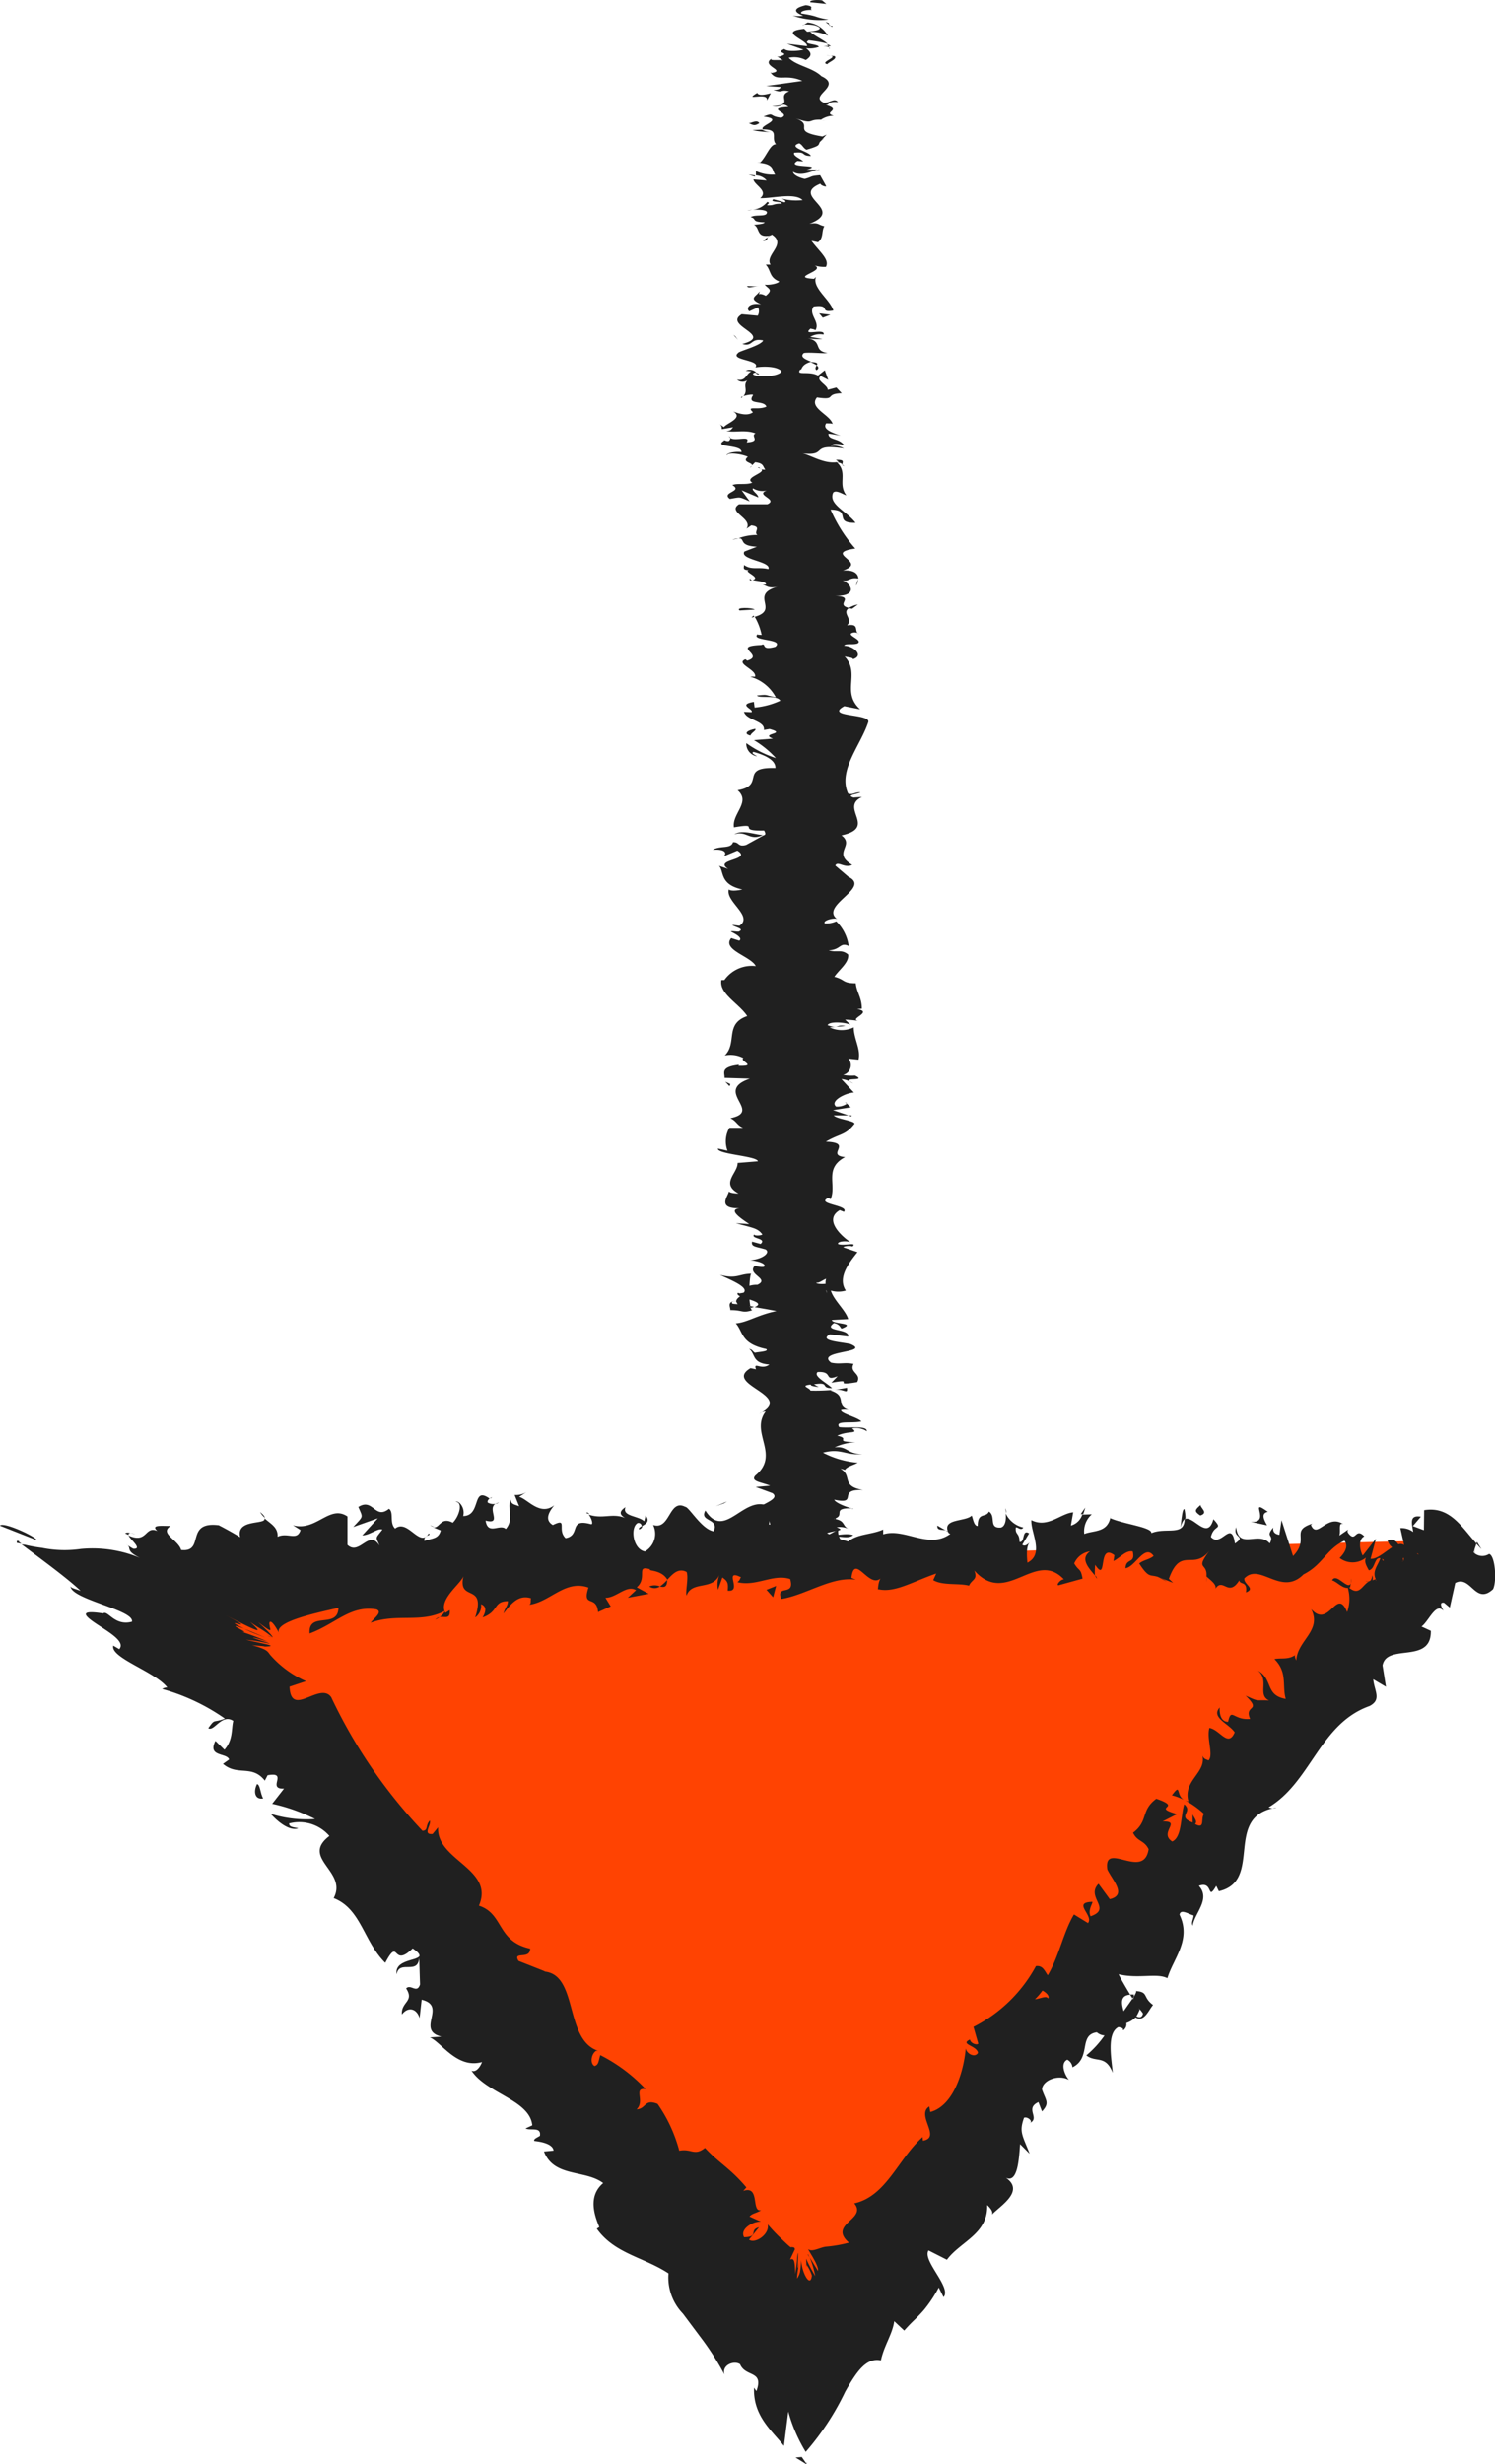 <?xml version="1.0" encoding="UTF-8"?> <svg xmlns="http://www.w3.org/2000/svg" id="Layer_1" data-name="Layer 1" viewBox="0 0 31.123 51.268"> <defs> <style>.cls-1{fill:#ff4302;}.cls-2{fill:#202020;}</style> </defs> <title>стрелка</title> <path class="cls-1" d="M697.374,374.522C691.5,380.5,683.389,391.7,683.389,391.7s-11.889-14.2-14.511-16.468C668.879,375.233,697.248,374.522,697.374,374.522Z" transform="translate(-666.678 -342.492)"></path> <path class="cls-2" d="M697.374,374.556v.631h0v0l0,0,0-.009.005-.019.006-.043a.3.3,0,0,0-.008-.088c-.014-.055-.045-.093-.1-.072l-.075.333.082-.046.041-.023.02-.012.01-.006.005,0h0Z" transform="translate(-666.678 -342.492)"></path> <path class="cls-2" d="M696.665,374.592a.9.9,0,0,0-.186.751c.122-.321.152-.189.284-.571.105-.041.184.1.166.224.037-.086.164.069.22-.141-.137-.253-.311-.259-.492-.043C696.619,374.741,696.656,374.654,696.665,374.592Z" transform="translate(-666.678 -342.492)"></path> <path class="cls-2" d="M686.364,374.333l.067.038A.114.114,0,0,0,686.364,374.333Z" transform="translate(-666.678 -342.492)"></path> <path class="cls-2" d="M679.98,374.311a.079.079,0,0,0,.07-.073C680.005,374.261,679.968,374.282,679.98,374.311Z" transform="translate(-666.678 -342.492)"></path> <path class="cls-2" d="M678.884,373.973l.065.021C678.924,373.964,678.9,373.948,678.884,373.973Z" transform="translate(-666.678 -342.492)"></path> <path class="cls-2" d="M686.364,374.333l-.172-.1C686.182,374.342,686.281,374.311,686.364,374.333Z" transform="translate(-666.678 -342.492)"></path> <path class="cls-2" d="M695.247,375.426a.24.24,0,0,0,.092-.09.581.581,0,0,1-.087.037Z" transform="translate(-666.678 -342.492)"></path> <path class="cls-2" d="M689.176,373.995l.052,0a1.165,1.165,0,0,0,.042-.136Z" transform="translate(-666.678 -342.492)"></path> <path class="cls-2" d="M691.335,373.89c-.049-.011-.064.27-.082.394.027-.116.063-.172.105-.2A.939.939,0,0,0,691.335,373.89Z" transform="translate(-666.678 -342.492)"></path> <path class="cls-2" d="M694.761,374.3l.061-.04Z" transform="translate(-666.678 -342.492)"></path> <path class="cls-2" d="M687.63,373.972a.4.4,0,0,0-.021-.1A.281.281,0,0,0,687.63,373.972Z" transform="translate(-666.678 -342.492)"></path> <path class="cls-2" d="M694.685,375.458l.037.034C694.71,375.463,694.7,375.446,694.685,375.458Z" transform="translate(-666.678 -342.492)"></path> <polygon class="cls-2" points="30.748 32.081 30.734 32.117 30.842 32.233 30.748 32.081"></polygon> <path class="cls-2" d="M676.882,373.663l.009.005C676.943,373.635,676.914,373.641,676.882,373.663Z" transform="translate(-666.678 -342.492)"></path> <path class="cls-2" d="M674.935,383.57c.054-.321.465.043.471-.375C675.342,383.289,674.889,383.269,674.935,383.57Z" transform="translate(-666.678 -342.492)"></path> <path class="cls-2" d="M695.191,375.391a.428.428,0,0,1-.088,0A.125.125,0,0,0,695.191,375.391Z" transform="translate(-666.678 -342.492)"></path> <path class="cls-2" d="M675.406,383.2h0v0Z" transform="translate(-666.678 -342.492)"></path> <path class="cls-2" d="M672.093,373.951a.46.46,0,0,0,.1.121C672.186,374.043,672.164,374.009,672.093,373.951Z" transform="translate(-666.678 -342.492)"></path> <path class="cls-2" d="M675.72,374.261l-.085-.035A.172.172,0,0,0,675.72,374.261Z" transform="translate(-666.678 -342.492)"></path> <path class="cls-2" d="M669.5,374.413c-.1-.019-.173-.056-.217-.017l.075.032C669.343,374.39,669.367,374.371,669.5,374.413Z" transform="translate(-666.678 -342.492)"></path> <path class="cls-2" d="M667.027,374.592l.1.019-.056-.041,0-.017-.043,0Z" transform="translate(-666.678 -342.492)"></path> <path class="cls-2" d="M691.075,379.846a1.071,1.071,0,0,1,.249.095C691.152,379.836,691.272,379.579,691.075,379.846Z" transform="translate(-666.678 -342.492)"></path> <path class="cls-2" d="M695.246,375.268c-.011.071-.026.107-.055.122l.061-.017A.193.193,0,0,0,695.246,375.268Z" transform="translate(-666.678 -342.492)"></path> <path class="cls-2" d="M672.344,376.56l-.1-.039A.355.355,0,0,0,672.344,376.56Z" transform="translate(-666.678 -342.492)"></path> <path class="cls-2" d="M683.463,389.67v-.056C683.456,389.612,683.456,389.627,683.463,389.67Z" transform="translate(-666.678 -342.492)"></path> <path class="cls-2" d="M672.2,376.564c-.21-.094-.344-.148-.44-.183l.149.069Z" transform="translate(-666.678 -342.492)"></path> <path class="cls-2" d="M691.327,379.942h0Z" transform="translate(-666.678 -342.492)"></path> <path class="cls-2" d="M692.07,378.017c-.19.211.19.335.312.518-.138.324-.308-.057-.527-.091-.062.224.092.565-.019.676-.054-.03-.091-.021-.126-.1.083.359-.41.517-.291.952a.269.269,0,0,1-.092-.033,1.86,1.86,0,0,1,.416.293c-.076.1.031.328-.186.211.055-.055-.016-.122-.051-.2l0,.168c-.343-.129.023-.215-.175-.379-.078.271-.047.684-.249.774-.289-.184.206-.428-.2-.417l.3-.153c-.563-.161.148-.12-.432-.319-.334.248-.155.457-.484.707.089.19.235.153.324.343-.1.656-.946-.19-.859.421.107.227.416.529.051.618l-.235-.32c-.275.279.291.519-.165.676-.073-.151.091-.319.019-.3-.4.017.053.282-.073.441l-.292-.179c-.216.358-.31.867-.545,1.265-.064-.083-.1-.21-.247-.19a3.037,3.037,0,0,1-1.3,1.264l.1.349c-.033.037-.161-.008-.173-.086-.221.1.14.123.167.276-.059.11-.233.026-.255-.09-.039.456-.245,1.191-.738,1.322l-.021-.116c-.286.178.262.648-.132.713l-.007-.076c-.517.465-.755,1.23-1.423,1.38.279.333-.556.429-.111.817a2.623,2.623,0,0,1-.479.084c-.118.013-.291.119-.364.053-.029-.006.218.324.2.453l-.173-.283a2.1,2.1,0,0,1,.115.388,3.14,3.14,0,0,1-.19-.362l.006.125a.814.814,0,0,1,.114.227c-.03.275-.215-.068-.222-.325q-.006.119-.027.259a.417.417,0,0,1-.061.129c.012-.178.033-.22.042-.332-.06.417.013-.489-.04-.1,0,.1-.027.253-.039.335-.006-.3-.029-.327-.107-.3l.1-.212c-.006-.049-.032-.041-.079-.047.01.036-.14-.114-.219-.188a3.563,3.563,0,0,1-.268-.284c.045.207-.264.412-.39.318l.209-.257c-.218.055.009.2-.31.206-.1-.173.2-.339.352-.322l-.24-.108c.065-.073.14-.064.244-.133-.217.056-.015-.524-.374-.4l.065-.073c-.336-.4-.574-.509-.862-.822-.22.176-.28.009-.535.059a3.055,3.055,0,0,0-.452-.975c-.278-.111-.231.1-.436.114.182-.181-.08-.451.187-.423a3.4,3.4,0,0,0-.943-.705c-.039.115-.029.2-.119.227-.1-.052-.072-.249.032-.318l.038,0c-.709-.237-.4-1.61-1.136-1.65l.039,0-.557-.22c-.126-.213.241-.015.243-.255-.7-.153-.544-.724-1.067-.894.331-.771-.89-.941-.85-1.63l-.115.139c-.215.019-.025-.183-.056-.28-.1.1-.029.209-.154.213a10.661,10.661,0,0,1-1.9-2.779c-.236-.335-.839.445-.867-.219l.343-.114a2.124,2.124,0,0,1-.749-.551c-.058-.078-.063-.111-.379-.2.119.016.258.02.266.03.323-.006-.041-.059-.387-.141a3.412,3.412,0,0,1,.445.071c.246.055-.606-.194-.178-.089l.191.061a5.173,5.173,0,0,0-.544-.208c.109.021.02-.023-.069-.074-.116-.059-.08-.065.115.007-.589-.3.413.139-.384-.279.837.432.727.347.511.139.173.132.234.136.464.32.013-.007-.048-.089-.3-.315.345.262.243.156.239.066-.021-.089.031-.161.208.181-.163-.239.7-.425,1.226-.544-.011.451-.635.061-.6.533.542-.2.849-.594,1.393-.5.141.058-.076.2-.121.276.542-.2,1.055.015,1.536-.243,0,.042-.052.089-.1.125.1-.017.224.061.209-.144l-.092.058c-.158-.294.368-.631.383-.789-.152.592.482.136.238.884a.289.289,0,0,0,.122-.276c.094.037.125.117.033.275.341-.12.215-.335.526-.338,0,.1-.061.139-.091.257.154-.2.308-.4.572-.318-.015.06.017.137-.061.138.45-.041.76-.534,1.257-.36-.139.435.17.138.2.51l.264-.118-.11-.179c.233,0,.435-.276.637-.159l-.171.158.435-.082-.249-.135c.233-.2-.033-.472.279-.375-.062.04.233,0,.358.216h0c.113-.122.23-.25.4-.161.047.118-.03.414,0,.492.109-.315.544-.1.684-.436a.569.569,0,0,0-.03.315l.092-.256c.109.078.125.117.11.274.325.038-.109-.471.279-.277-.03.021-.015.059-.078.1.388.1.745-.18,1.1-.064.11.373-.309.1-.185.414.512-.081,1.056-.477,1.553-.4l-.093-.039c.063-.532.372.253.62,0-.061.041-.077.3-.061.237.341.077.693-.148,1.206-.327l-.062.138c.2.117.528.057.745.114.063-.138.187-.118.11-.315.673.759,1.269-.448,1.865.184-.071,0-.168.123-.111.123l.5-.138c-.042-.23-.067-.138-.174-.316a.42.42,0,0,1,.329-.251c-.226.159,0,.371.1.5a2.024,2.024,0,0,1,.007-.221c.266.4.041-.466.4-.2l-.018.122c.134-.065.257-.229.4-.2.062.266-.142.128-.15.349.2-.02.4-.516.585-.255-.086.077-.211.081-.3.157.2.309.226.228.375.275l-.015-.007.346.134-.088-.083c.251-.7.518-.14.86-.605-.332.44-.054.251-.078.555.088.082.222.173.184.259.161-.248.272.186.5-.177.011.1.174.005.138.251.211-.082-.051-.168-.033-.291.324-.341.766.385,1.232-.084.4-.2.477-.529.851-.7.127.153-.1.358-.1.358a.442.442,0,0,0,.549-.008c-.039.086,0,.157.06.265.154-.029.1-.358.306-.219a1.653,1.653,0,0,1-.153.4c.182-.094.361-.281.549-.373.05.169-.113.261-.179.373.211-.082.547-.168.612-.438l-.136-.093c.077-.015.04.23-.017.281-.181.215-.261-.087-.272-.184l.134-.066c-.138-.569-.538.105-.808.079l.112-.419-.276.352c-.059-.107-.1-.338.033-.4-.194-.2-.171.152-.338-.073a.054.054,0,0,1,.007-.072l-.189.129c.037-.088-.032-.293.084-.236-.34-.232-.546.326-.675.014l.028-.026c-.47.152-.045.307-.4.674l-.24-.747-.045.306c-.049-.01-.145-.03-.127-.153-.18.214.031.132-.073.332-.235-.272-.644.146-.7-.339-.083.234.224.173-.025.341-.073-.521-.288.1-.5-.138.064-.272.267-.134.052-.369-.127.46-.416-.09-.6,0-.006.363-.391.161-.692.29.018-.123-.57-.186-.852-.31l.008-.061c-.052.369-.343.306-.553.388a.47.47,0,0,1,.158-.409l-.2.007a.346.346,0,0,1-.236.228l.048-.276c-.264.022-.53.336-.871.162-.017.257.276.706-.082.886-.014-.138-.03-.375.064-.434-.031.019-.109.118-.171.06l.142-.236c-.156-.1-.079.2-.2.178,0-.2-.093-.139-.076-.3.031-.02.109.079.155,0a.542.542,0,0,1-.367-.293c.013.112,0,.266-.1.294-.264.021-.093-.235-.248-.333-.063.139-.233,0-.234.3-.077,0-.093-.137-.124-.216-.136.134-.639.053-.481.363l.035.02-.022.013h0c-.445.3-.933-.144-1.376-.006v-.1c-.264.119-.59.081-.777.3-.078,0-.187-.176-.155-.294-.2.079-.224.191-.519.035.2-.177-.072-.151.208-.131-.265-.079-.326-.235-.606.042.093-.255-.2-.314-.327-.235l.187.176a.873.873,0,0,1-.39,0l.063-.334c-.545-.391-.964.713-1.385.046-.14.236.3.156.172.432-.249-.039-.514-.51-.592-.509-.343-.176-.31.494-.668.377a.425.425,0,0,1-.169.551c-.249-.038-.313-.49-.158-.589a.065.065,0,0,1,.087.066c.08-.045.184-.1.084-.225l-.03.12c-.125-.118-.467-.1-.39-.293-.186.118-.077.2.063.255-.321-.164-.5.007-.828-.1.053.064.1.2.052.2-.484-.135-.208.23-.533.29-.188-.176.059-.434-.266-.274-.2-.117-.048-.314.03-.412-.3.236-.561-.136-.733-.174l.156-.1a.423.423,0,0,1-.249.061l.094.235c-.093-.039-.172-.038-.172-.137-.093.158.08.393-.105.61-.125-.117-.373.139-.421-.175.39.1-.049-.315.279-.374a.244.244,0,0,1-.233,0c-.015-.035.012-.066.037-.084-.376-.272-.164.36-.549.363.046-.179-.1-.334-.157-.295.155,0,.08.294-.06.434-.249-.132-.266.109-.4.1l.149.061c-.047.179-.17.159-.341.219-.017-.138.154-.1.092-.158-.185.317-.437-.312-.7-.1-.126-.117-.019-.333-.128-.412-.294.238-.328-.235-.638-.037.1.236.11.178-.106.416l.512-.181-.324.355c.156,0,.325-.158.419-.12-.154.2-.139.139-.06.335-.22-.353-.418.219-.668-.017l0-.591c-.375-.254-.651.319-1.134.183l.157.1c-.072.236-.268.039-.477.14.011-.2-.142-.266-.273-.385.044.145-.6,0-.506.394q-.205-.125-.445-.249c-.718-.089-.276.57-.784.515-.061-.213-.462-.343-.219-.5-.2,0-.42-.028-.276.105-.267-.117-.2.271-.6.094.038.086.3.286.1.275a.713.713,0,0,1-.143-.094c.137.094-.083.135.407.341a2.571,2.571,0,0,0-1.356-.243,2.358,2.358,0,0,1-.806-.022,3.007,3.007,0,0,1-.36-.065.461.461,0,0,1-.071-.009c.467.352.946.7,1.232.968-.139-.05-.2-.058-.212-.095.017.276,1.335.493,1.28.737-.363.1-.505-.251-.6-.172-.558-.086-.364.07-.1.243s.563.353.436.5l-.125-.073c-.065.255.873.541,1.124.87a.2.2,0,0,0-.106.032,4.263,4.263,0,0,1,1.306.616c-.253.1-.195-.014-.346.2.121.079.279-.31.52-.152-.042.161,0,.392-.183.6l-.188-.184c-.174.339.237.243.285.387l-.128.091c.308.263.6.006.871.349l.058-.112c.448-.082-.031.294.342.278l-.247.316a3.746,3.746,0,0,1,.892.316,2.474,2.474,0,0,1-.92-.107c.1.118.372.373.571.3-.07-.021-.195-.016-.19-.1a.827.827,0,0,1,.838.26c-.61.465.388.733.089,1.293.574.224.621.9,1.074,1.346.3-.561.135.129.571-.3.127.086.157.136.135.172l.018.579c-.065.2-.194-.019-.289.082.177.276-.107.273-.089.542.137-.176.311-.119.369.075l.043-.382c.543.131-.132.632.411.768l-.24.016c.24.1.563.658,1.085.513-.026.078-.118.228-.218.179.309.474,1.211.607,1.265,1.137l-.141.065c.1.052.332-.044.3.154-.051.035-.141.065-.116.107.075.009.38.041.4.2l-.2.019c.207.544.858.373,1.233.657-.336.284-.166.705-.081.915l-.052.035c.372.521.979.59,1.493.929a1.077,1.077,0,0,0,.3.837l.374.5a5.675,5.675,0,0,1,.491.769c-.063-.2.2-.3.324-.216.116.277.5.119.341.559l-.05-.072c-.022.589.369.891.623,1.212l.09-.715a3.264,3.264,0,0,0,.363.84,5.514,5.514,0,0,0,.824-1.255c.243-.428.439-.71.742-.649.066-.313.242-.547.277-.816l.208.195c.134-.15.192-.2.246-.254s.11-.112.161-.171a2.738,2.738,0,0,0,.312-.47l.1.2c.176-.2-.449-.762-.313-.972l.383.194c.279-.38.861-.536.838-1.138.045.043.133.129.1.2.143-.169.747-.507.238-.8.3.225.324-.364.347-.667l.2.2c-.151-.387-.224-.452-.118-.749.072-.034.215.087.1.118.26-.1-.1-.307.2-.444l.075.194c.166-.18.079-.223,0-.456.005-.19.339-.323.56-.2-.1-.12-.18-.352-.034-.42a.2.2,0,0,1,.108.159c.4-.2.119-.677.507-.729a.279.279,0,0,0,.16.066,2.1,2.1,0,0,1-.379.414c.2.158.4-.019.55.363-.023-.284-.133-.827.119-.952a.369.369,0,0,1,.091.029l.006.039a.147.147,0,0,0,.067-.152.489.489,0,0,0,.192-.117c.185.108.276-.163.365-.258-.227-.167-.085-.272-.366-.291.029,0,.011.04-.034.115a.127.127,0,0,0-.012.062l-.014-.022-.187.265c-.048-.169-.075-.328.137-.344-.1-.165-.2-.338-.242-.425.418.1.8-.032,1.016.082.123-.411.505-.794.253-1.321.019-.131.2-.006.291.014,0,.084-.055.139-.018.215.037-.261.381-.553.129-.829.309-.116.162.339.362,0l.054.112c.942-.219.073-1.566,1.2-1.74a.2.2,0,0,1-.164-.006c.884-.525,1.061-1.738,2.1-2.107.26-.134.1-.312.078-.557l.265.156-.071-.444c.084-.471,1.019-.018,1.005-.72l-.194-.089c.151-.11.3-.511.456-.328-.014-.039-.113-.188.014-.167l.119.1.114-.511c.323-.173.417.472.787.128.085-.177.04-.709-.084-.732a.258.258,0,0,1-.323-.034l.061-.183c-.311-.348-.555-.783-1.089-.695l-.005.417-.23-.086.166-.195c-.253-.043-.182.155-.159.318a.4.4,0,0,0-.268-.08l.117.522c-.157-.1-.17-.345-.382-.269.054.242.389.184.329.443-.254-.04-.351-.188-.336.058a.227.227,0,0,1-.127-.227c0,.208-.226.337-.1.562-.294-.066-.292.422-.608.114a.811.811,0,0,1,0,.544c-.221-.541-.372.363-.749-.064.23.456-.289.649-.31,1.072-.016-.039-.049-.116-.012-.122-.153.114-.3.061-.443.092.279.276.156.552.236.828-.436-.075-.257-.405-.579-.589.246.2-.02.508.232.622-.29-.02-.183.04-.488-.1.352.342-.042.178.093.484-.347.035-.392-.248-.458.06C692.042,378.318,692.07,378.017,692.07,378.017Zm-3.509,5.635,0,0,.071-.116Zm-.337.437a1.372,1.372,0,0,0,.156-.181c.088.045.154.123.116.164C688.463,384.007,688.339,384.075,688.224,384.089Zm2.248.3c-.023.092-.084.081-.137.054a.848.848,0,0,0,.068-.139l-.021-.029A.588.588,0,0,1,690.472,384.384Z" transform="translate(-666.678 -342.492)"></path> <path class="cls-2" d="M690.281,384.033c0-.014,0-.026.006-.041a.506.506,0,0,0-.082,0l.05.079Z" transform="translate(-666.678 -342.492)"></path> <path class="cls-2" d="M686.443,374.377l-.012-.006a.108.108,0,0,1,.025.039A.241.241,0,0,1,686.443,374.377Z" transform="translate(-666.678 -342.492)"></path> <polygon class="cls-2" points="16.814 46.906 16.854 46.971 16.825 46.906 16.814 46.906"></polygon> <path class="cls-2" d="M689.477,375.266a.138.138,0,0,0,.04.071A.18.18,0,0,0,689.477,375.266Z" transform="translate(-666.678 -342.492)"></path> <path class="cls-2" d="M690.784,375.3l.185.1A.7.7,0,0,0,690.784,375.3Z" transform="translate(-666.678 -342.492)"></path> <path class="cls-2" d="M691.789,375.411a.726.726,0,0,0,.019-.121l0,0Z" transform="translate(-666.678 -342.492)"></path> <path class="cls-2" d="M675.825,376.14a.094.094,0,0,0-.039.014C675.7,376.21,675.758,376.187,675.825,376.14Z" transform="translate(-666.678 -342.492)"></path> <path class="cls-2" d="M680.567,375.364a.868.868,0,0,1-.151.137C680.5,375.52,680.567,375.524,680.567,375.364Z" transform="translate(-666.678 -342.492)"></path> <polygon class="cls-2" points="5.677 34.072 5.67 34.068 5.666 34.068 5.677 34.072"></polygon> <path class="cls-2" d="M680.195,375.5a.189.189,0,0,0,.221,0A.276.276,0,0,0,680.195,375.5Z" transform="translate(-666.678 -342.492)"></path> <path class="cls-2" d="M696.143,375.43l.048.01a.13.13,0,0,1,.006-.045Z" transform="translate(-666.678 -342.492)"></path> <path class="cls-2" d="M696.2,375.395l.054-.035C696.226,375.361,696.2,375.364,696.2,375.395Z" transform="translate(-666.678 -342.492)"></path> <path class="cls-2" d="M696.363,375.287l-.113.074C696.289,375.36,696.338,375.368,696.363,375.287Z" transform="translate(-666.678 -342.492)"></path> <path class="cls-2" d="M694.813,375.333l-.015.1A.328.328,0,0,0,694.813,375.333Z" transform="translate(-666.678 -342.492)"></path> <path class="cls-2" d="M694.409,375.373c.1.021.242.211.377.144l.012-.081C694.735,375.589,694.5,375.2,694.409,375.373Z" transform="translate(-666.678 -342.492)"></path> <path class="cls-2" d="M692.717,374.155l.339.073c-.06-.107-.138-.251.016-.281C692.644,373.633,693.161,374.187,692.717,374.155Z" transform="translate(-666.678 -342.492)"></path> <path class="cls-2" d="M691.665,374.023c.182-.055,0-.158.006-.219C691.557,373.906,691.529,373.932,691.665,374.023Z" transform="translate(-666.678 -342.492)"></path> <path class="cls-2" d="M684.069,374.212l.015-.256C683.944,374,684.084,374.055,684.069,374.212Z" transform="translate(-666.678 -342.492)"></path> <polygon class="cls-2" points="15.956 33.078 16.095 33.233 16.157 32.997 15.956 33.078"></polygon> <polygon class="cls-2" points="15.074 31.277 15.135 31.239 14.902 31.338 15.074 31.277"></polygon> <path class="cls-2" d="M666.678,374.236l.762.3C667.452,374.475,666.735,374.139,666.678,374.236Z" transform="translate(-666.678 -342.492)"></path> <path class="cls-2" d="M672.029,379.611c-.078.15-.051.332.128.3C672.092,379.8,672.1,379.631,672.029,379.611Z" transform="translate(-666.678 -342.492)"></path> <polygon class="cls-2" points="16.691 51.12 16.562 51.131 16.783 51.268 16.801 51.23 16.782 51.25 16.691 51.12"></polygon> <path class="cls-2" d="M683.792,342.5c-.086-.017-.281-.007-.243.04l.331.033Z" transform="translate(-666.678 -342.492)"></path> <path class="cls-2" d="M683.179,342.817a1.751,1.751,0,0,0,.746.083c-.318-.055-.185-.068-.564-.127-.039-.047.106-.082.228-.074-.085-.017.073-.073-.135-.1-.256.061-.267.139-.055.22A.753.753,0,0,1,683.179,342.817Z" transform="translate(-666.678 -342.492)"></path> <path class="cls-2" d="M682.662,347.426l.039-.03A.066.066,0,0,0,682.662,347.426Z" transform="translate(-666.678 -342.492)"></path> <path class="cls-2" d="M682.481,350.282c-.008-.022-.041-.031-.071-.032A.083.083,0,0,0,682.481,350.282Z" transform="translate(-666.678 -342.492)"></path> <path class="cls-2" d="M682.116,350.769a.234.234,0,0,0,.023-.029C682.108,350.751,682.091,350.763,682.116,350.769Z" transform="translate(-666.678 -342.492)"></path> <path class="cls-2" d="M682.662,347.426l-.1.076C682.666,347.508,682.639,347.463,682.662,347.426Z" transform="translate(-666.678 -342.492)"></path> <path class="cls-2" d="M683.977,343.453a.22.22,0,0,0-.087-.041.221.221,0,0,1,.035.039Z" transform="translate(-666.678 -342.492)"></path> <path class="cls-2" d="M682.394,346.167v-.023c-.038-.007-.083-.013-.134-.019Z" transform="translate(-666.678 -342.492)"></path> <path class="cls-2" d="M682.343,345.2a1.835,1.835,0,0,0,.392.038.4.4,0,0,1-.193-.048C682.489,345.191,682.425,345.194,682.343,345.2Z" transform="translate(-666.678 -342.492)"></path> <path class="cls-2" d="M682.838,343.669l-.039-.027C682.811,343.649,682.822,343.661,682.838,343.669Z" transform="translate(-666.678 -342.492)"></path> <path class="cls-2" d="M682.333,346.859a.868.868,0,0,0-.1.009A.6.6,0,0,0,682.333,346.859Z" transform="translate(-666.678 -342.492)"></path> <path class="cls-2" d="M684.446,373.88h-.05C684.424,373.886,684.444,373.888,684.446,373.88Z" transform="translate(-666.678 -342.492)"></path> <path class="cls-2" d="M683.054,375l-.015-.016c-.053,0-.106,0-.158,0Z" transform="translate(-666.678 -342.492)"></path> <path class="cls-2" d="M681.756,351.662l.005,0C681.729,351.634,681.735,351.647,681.756,351.662Z" transform="translate(-666.678 -342.492)"></path> <path class="cls-2" d="M681.963,359.853c.251-.093.322.151.6.011C682.455,359.877,682.127,359.737,681.963,359.853Z" transform="translate(-666.678 -342.492)"></path> <path class="cls-2" d="M683.94,343.478a.087.087,0,0,1,0,.04C683.952,343.5,683.951,343.487,683.94,343.478Z" transform="translate(-666.678 -342.492)"></path> <path class="cls-2" d="M682.565,359.864h0l.026-.014Z" transform="translate(-666.678 -342.492)"></path> <path class="cls-2" d="M681.925,353.717a.788.788,0,0,0,.123-.021A.525.525,0,0,0,681.925,353.717Z" transform="translate(-666.678 -342.492)"></path> <path class="cls-2" d="M682.325,352.186l-.038.038C682.313,352.209,682.322,352.2,682.325,352.186Z" transform="translate(-666.678 -342.492)"></path> <path class="cls-2" d="M682.322,354.513c-.022.021-.06.028-.023.056l.034-.009C682.3,354.55,682.277,354.536,682.322,354.513Z" transform="translate(-666.678 -342.492)"></path> <path class="cls-2" d="M682.323,355.34c.022,0,.038-.01.057-.015-.006-.008-.01-.018-.015-.026Z" transform="translate(-666.678 -342.492)"></path> <path class="cls-2" d="M684.31,371.365a2.12,2.12,0,0,1-.253.038C684.258,371.39,684.329,371.512,684.31,371.365Z" transform="translate(-666.678 -342.492)"></path> <path class="cls-2" d="M683.819,343.453a.247.247,0,0,1,.121.025.109.109,0,0,0-.015-.028A.425.425,0,0,0,683.819,343.453Z" transform="translate(-666.678 -342.492)"></path> <path class="cls-2" d="M684.539,354.546l-.042.132A.223.223,0,0,0,684.539,354.546Z" transform="translate(-666.678 -342.492)"></path> <path class="cls-2" d="M684.27,365.426l.034.03C684.31,365.445,684.3,365.434,684.27,365.426Z" transform="translate(-666.678 -342.492)"></path> <path class="cls-2" d="M684.539,355.068a.581.581,0,0,0-.194.074.458.458,0,0,0,.073.015Z" transform="translate(-666.678 -342.492)"></path> <path class="cls-2" d="M684.055,371.4h0Z" transform="translate(-666.678 -342.492)"></path> <path class="cls-2" d="M684.723,372.269c.008-.125-.362-.059-.573-.085-.105-.15.272-.069.461-.12-.1-.093-.437-.165-.423-.235a.4.4,0,0,1,.159,0c-.294-.1-.014-.293-.383-.408a.518.518,0,0,1,.092-.015,4.14,4.14,0,0,1-.507.018c-.006-.056-.233-.1.008-.125-.007.034.09.037.166.053l-.1-.059c.347-.053.12.08.377.08-.113-.115-.4-.249-.3-.336.34-.018.114.206.416.088l-.13.136c.536-.1-.037.083.536-.013.1-.179-.173-.2-.074-.379-.189-.04-.279.013-.468-.027-.339-.254.854-.2.4-.387-.226-.048-.656-.067-.429-.2l.384.045c.038-.173-.552-.1-.294-.281.151.032.127.136.173.11.3-.118-.218-.083-.218-.174l.34-.019c-.054-.185-.3-.388-.361-.592a.558.558,0,0,0,.311,0c-.17-.258.042-.55.243-.8l-.294-.1c0-.022.133-.041.19-.017.111-.1-.186-.005-.3-.052-.021-.055.169-.073.257-.038-.249-.171-.536-.487-.222-.667l.087.035c.119-.14-.6-.158-.328-.289l.052.025c.127-.3-.142-.641.3-.874-.423-.044.189-.3-.4-.321.292-.174.4-.124.594-.369.027-.065-.368-.1-.43-.178l.308,0-.323-.11.369-.058-.079-.076a.354.354,0,0,1-.227.06c-.14-.118.215-.289.372-.292l-.261-.28a.518.518,0,0,1,.246.09c-.315-.15.325-.027.036-.164a.927.927,0,0,1-.246-.013.208.208,0,0,0,.109-.339l.212.022c.054-.208-.1-.438-.1-.672a.576.576,0,0,1-.5,0l.326-.027c-.2-.044-.123.072-.37-.019.038-.087.37-.059.477-.009l-.113-.106a2.439,2.439,0,0,1,.273.025c-.2-.043.327-.183-.024-.246l.1-.006c0-.233-.109-.339-.126-.529-.281,0-.219-.078-.446-.135.09-.14.311-.295.287-.463-.14-.118-.238-.035-.405-.088.256-.009.232-.177.416-.09a.889.889,0,0,0-.259-.513.49.49,0,0,1-.238.043c-.042-.046.107-.105.231-.1l.027.012c-.384-.287.747-.662.213-.89l.026.013-.278-.237c.044-.109.192.065.351-.015-.428-.255.062-.4-.223-.614.756-.163-.053-.578.429-.8l-.178.013c-.174-.057.1-.069.143-.111-.138.006-.16.062-.257.026-.215-.481.26-.993.421-1.486.048-.18-.921-.1-.5-.33l.33.065c-.4-.364.014-.744-.323-1.1.076.021.175.022.174.057.24-.075.012-.278-.184-.28.022-.056.177-.013.277-.047.142-.076-.306-.19-.068-.23a.137.137,0,0,1,.1.035c-.116-.049.03-.229-.247-.182.132-.134-.123-.256.041-.363-.31-.07.149-.229-.289-.251.452.01.365-.234.152-.319.137.028.142-.074.331-.04-.006-.1-.09-.185-.323-.168.541-.178-.436-.357.258-.457a3.046,3.046,0,0,1-.513-.81c.451.009.045.285.518.274-.186-.245-.573-.386-.464-.628.062-.063.2.036.273.057-.186-.244.041-.473-.2-.69a.254.254,0,0,1,.122.046c-.015-.043.066-.1-.139-.095l.056.042c-.3.068-.622-.17-.779-.178.588.073.148-.215.89-.1a.462.462,0,0,0-.273-.057c.04-.042.12-.055.276-.013-.112-.154-.33-.1-.325-.238a2.047,2.047,0,0,1,.254.043c-.193-.07-.387-.141-.3-.259.06.007.138-.007.136.028-.03-.2-.515-.344-.329-.566.431.065.142-.075.515-.087l-.111-.119-.181.048c.006-.1-.266-.2-.143-.286l.154.078-.071-.2-.142.111c-.192-.106-.472.011-.368-.128.038.028,0-.1.225-.159h0c-.119-.052-.244-.1-.151-.182.119-.02.413.016.492,0-.312-.051-.086-.244-.419-.309a1.232,1.232,0,0,0,.314.016l-.254-.043a.388.388,0,0,1,.277-.048c.046-.145-.474.046-.269-.126.021.014.059.007.1.035.106-.173-.161-.335-.036-.494.376-.047.092.139.409.085-.068-.23-.45-.475-.362-.7l-.041.041c-.53-.031.262-.165.012-.278a.741.741,0,0,0,.235.029c.085-.152-.13-.311-.3-.542l.136.029c.122-.09.07-.236.132-.333-.136-.029-.114-.084-.312-.05.776-.3-.416-.57.23-.835,0,.032.119.076.12.05l-.126-.226c-.231.018-.14.03-.32.077-.137-.029-.243-.092-.243-.148.153.1.371,0,.5-.045-.071.007-.149-.008-.221,0,.411-.118-.465-.02-.188-.181l.121.009c-.062-.06-.222-.116-.188-.181.267-.027.125.064.345.068-.015-.091-.506-.18-.24-.263.075.039.076.094.15.133.314-.09.234-.1.284-.167l-.007.007.142-.154-.085.039c-.7-.114-.127-.232-.584-.386.432.149.25.025.553.036a.48.48,0,0,1,.264-.082c-.244-.073.193-.121-.165-.224.1,0,.01-.078.254-.061-.077-.095-.17.022-.292.014-.333-.146.4-.342-.053-.552-.188-.181-.517-.214-.681-.382a.524.524,0,0,1,.355.046c.144-.091.117-.16.005-.246a.588.588,0,0,0,.267-.027c-.026-.069-.355-.046-.211-.137a3.03,3.03,0,0,1,.392.069c-.09-.081-.272-.162-.36-.246a.756.756,0,0,1,.369.081.545.545,0,0,0-.423-.275l-.1.061c-.013-.034.231-.018.28.008.211.081-.093.117-.191.122l-.062-.06c-.572.062.092.241.059.362l-.416-.05.345.124c-.108.026-.341.044-.4-.015-.206.087.148.077-.081.151a.1.1,0,0,1-.072,0l.124.085c-.087-.017-.294.014-.234-.038-.24.152.312.245,0,.3l-.026-.013c.141.211.305.02.664.178l-.753.106.305.021c-.011.022-.034.065-.156.057.209.081.133-.014.33.033-.278.1.13.288-.356.312.232.038.179-.1.34.012-.523.032.09.129-.15.225-.27-.029-.127-.12-.368-.024.456.058-.1.186-.013.267.363,0,.152.175.273.311-.122-.009-.2.255-.331.38l-.061,0c.367.024.3.154.374.249a.809.809,0,0,1-.4-.072l0,.089a.312.312,0,0,1,.222.106l-.274-.022c.015.118.323.238.14.39.256.009.713-.121.884.04a1.153,1.153,0,0,1-.432-.03c.018.014.115.049.056.077l-.233-.064c-.1.069.195.036.173.092-.2,0-.141.041-.3.033-.019-.014.081-.048,0-.07a.452.452,0,0,1-.3.163c.112-.005.266,0,.292.046.014.118-.237.04-.339.109.137.029,0,.1.29.106,0,.035-.139.041-.219.054.13.061.037.286.351.217l.021-.016c.006,0,.006.006.013.01h0c.293.2-.167.417-.041.616h-.1c.113.119.067.264.279.349,0,.035-.18.083-.3.068.074.091.185.1.022.232-.172-.091-.153.031-.126-.094-.085.118-.243.145.027.271-.253-.043-.319.089-.243.145l.181-.083a.184.184,0,0,1-.007.174l-.333-.03c-.4.241.689.435.011.619.233.064.164-.131.436-.074-.045.111-.522.227-.523.262-.184.152.486.142.36.3.118-.02.435-.04.547.079-.044.111-.5.137-.593.066-.01-.027.028-.04.068-.038a.192.192,0,0,0-.223-.039l.119.014c-.121.055-.108.208-.3.172a.174.174,0,0,0,.256-.026c-.172.143-.005.223-.121.369.065-.023.2-.045.2-.022-.147.215.225.095.277.241-.181.083-.432-.03-.28.117-.122.09-.315.019-.412-.017.229.134-.15.25-.192.326l-.1-.07a.112.112,0,0,1,.055.112l.237-.04c-.042.041-.042.076-.141.076.155.043.395-.033.607.052-.121.055.129.168-.185.187.107-.173-.316.019-.367-.128.038.028.036.063-.006.1a.119.119,0,0,1-.083-.017c-.281.166.356.076.349.248-.178-.022-.337.04-.3.068,0-.069.3-.033.432.03-.138.11.1.12.087.178l.065-.066c.178.022.154.078.21.154-.138.007-.1-.07-.156-.042.312.085-.323.193-.113.312-.12.055-.333.005-.415.054.23.133-.243.145-.053.285.238-.04.18-.047.413.051l-.168-.23.347.148c0-.07-.15-.147-.109-.188a.379.379,0,0,0,.333.03c-.358.1.208.189-.033.3l-.591,0c-.263.165.3.294.154.509l.1-.069c.235.029.033.133.128.2a1.086,1.086,0,0,0-.392.067c.147,0-.013.157.381.177l-.26.1c-.107.173.563.2.5.365-.215-.05-.354.026-.508-.086,0,.056-.038.106.1.107-.124.033.266.154.079.206.087.023.294.031.277.094a.414.414,0,0,1-.1,0c.1,0,.133.1.351.043-.616.171.045.479-.484.629a1.235,1.235,0,0,1,.144.378c-.059-.007-.1,0-.078-.021-.184.152.567.094.362.267-.319.088-.173-.092-.293-.037-.65.024.089.209-.291.325l-.038-.028c-.221.089.246.217.2.363a.442.442,0,0,0-.1,0,.868.868,0,0,1,.533.428c-.254-.044-.135-.064-.393-.037.037.063.415-.018.487.107a1.6,1.6,0,0,1-.536.143l-.015-.118c-.357.061.012.153-.05.215l-.156-.008c.051.181.443.184.415.378l.118-.02c.389.106-.219.089.07.2l-.395.032a2.052,2.052,0,0,1,.456.372,2.219,2.219,0,0,1-.616-.31.263.263,0,0,0,.224.273c-.038-.028-.135-.063-.074-.091.31.085.463.2.456.336-.765-.025-.193.361-.787.462.283.245-.121.486-.076.772.6-.1.017.083.628.066.039.067.029.092-.01.1l-.365.2c-.178.048-.135-.063-.272-.057-.047.146-.259.061-.422.158.219-.02.313.051.23.134l.282-.117c.325.2-.513.176-.191.381l-.192-.065c.113.105,0,.388.487.492-.071.019-.238.043-.282,0-.074.252.523.56.22.756l-.149-.019c.043.047.281.082.13.141-.062,0-.149-.019-.158,0,.052.025.262.125.175.187l-.168-.053c-.2.245.41.377.512.583a.7.7,0,0,0-.654.289l-.062,0c-.054.286.365.486.538.75-.478.164-.2.557-.468.821a.573.573,0,0,1,.387.053c-.089.062.305.171-.1.161l.008-.022c-.4.047-.291.174-.3.273l.528.016c-.768.26.282.682-.406.823.132.063.13.141.263.2l-.283,0a.558.558,0,0,0-.04.476l-.2-.044c-.018.121.816.153.833.265l-.423.034c.007.212-.364.426.019.635-.062,0-.184-.01-.2-.044-.011.1-.286.385.294.349-.378,0-.037.218.13.332l-.279-.018c.356.1.453.1.552.234-.036.032-.223.028-.152-.014-.146.106.264.083.115.212l-.178-.048c-.022.109.074.1.281.161.112.069-.07.208-.322.224.154.015.359.075.286.139a.364.364,0,0,1-.183-.027c-.19.183.324.272.05.4a.546.546,0,0,0-.166.021c.007-.145.022-.262.042-.251-.257,0-.3.117-.657.024.194.094.615.255.494.37a.7.7,0,0,1-.089.015l-.029-.012c-.026.026,0,.05.042.072-.042.036-.073.06-.077.095-.212.014-.115.135-.125.193.281,0,.236.072.468,0-.02.009-.034-.011-.045-.05-.008-.009-.013-.019-.029-.025l.025,0a1.174,1.174,0,0,1-.019-.146c.143.046.263.095.107.159.181.03.366.063.454.082-.392.08-.6.234-.846.256.158.179.1.421.632.533.068.051-.151.058-.234.077-.053-.029-.045-.064-.121-.08.135.1.053.3.422.325-.166.128-.34-.072-.279.1l-.113-.024c-.59.346.942.563.185.947a.256.256,0,0,1,.13-.045c-.334.438.313.9-.216,1.333-.107.123.129.136.308.211l-.3.027.348.128c.255.182-.741.314-.259.544l.2-.03c-.038.083.12.262-.114.248.037.008.212.027.106.059l-.158,0,.271.2c-.114.157-.627-.025-.658.2a.991.991,0,0,0,.566.211c.008-.034.1-.088.257-.091l.082.078a2.51,2.51,0,0,0,1.268-.117l-.285-.133.226-.043.014.112c.212-.064.024-.1-.1-.149a.657.657,0,0,0,.249-.056l-.445-.131c.182-.016.361.059.462-.029-.206-.061-.408.059-.544-.043.211-.064.384-.045.2-.12a.424.424,0,0,1,.249.035c-.144-.067-.061-.177-.308-.211.261-.067-.068-.225.373-.219-.105-.021-.346-.117-.364-.179.528.112.031-.229.6-.2-.474-.083-.211-.3-.474-.446.038.008.114.024.09.037.039-.083.182-.107.272-.16a1.914,1.914,0,0,1-.723-.209c.378-.1.46.061.823.03-.318.005-.317-.176-.581-.141a1.161,1.161,0,0,1,.438-.107c-.49-.014-.083-.072-.384-.136.242-.112.459-.029.31-.152A.414.414,0,0,1,684.723,372.269Zm-.847-2.927h.006l.016.06C683.893,369.39,683.887,369.373,683.875,369.343Zm0-.246a.28.28,0,0,0-.011.107c-.1.009-.2,0-.192-.025C683.733,369.191,683.789,369.133,683.871,369.1Zm-1.948.52c-.04-.039.015-.052.073-.057a.223.223,0,0,0,.034.068l.034,0A1.22,1.22,0,0,1,681.923,369.617Z" transform="translate(-666.678 -342.492)"></path> <path class="cls-2" d="M682.292,369.687c.006.006.018.009.021.016a.632.632,0,0,0,.063-.023l-.088-.014Z" transform="translate(-666.678 -342.492)"></path> <path class="cls-2" d="M682.708,347.391l-.006.005a.165.165,0,0,1,.04-.011C682.728,347.389,682.719,347.389,682.708,347.391Z" transform="translate(-666.678 -342.492)"></path> <polygon class="cls-2" points="17.731 23.208 17.66 23.209 17.722 23.23 17.731 23.208"></polygon> <path class="cls-2" d="M683.673,346.037a.228.228,0,0,0,.072-.018A.3.3,0,0,0,683.673,346.037Z" transform="translate(-666.678 -342.492)"></path> <path class="cls-2" d="M683.736,345.451l.1-.083A.369.369,0,0,0,683.736,345.451Z" transform="translate(-666.678 -342.492)"></path> <path class="cls-2" d="M683.875,345c-.049-.006-.086-.007-.121-.009h0Z" transform="translate(-666.678 -342.492)"></path> <path class="cls-2" d="M684.206,352.155a.031.031,0,0,0,.013.017C684.273,352.213,684.251,352.185,684.206,352.155Z" transform="translate(-666.678 -342.492)"></path> <path class="cls-2" d="M683.549,350.026a.763.763,0,0,1,.133.068C683.7,350.057,683.709,350.027,683.549,350.026Z" transform="translate(-666.678 -342.492)"></path> <path class="cls-2" d="M684.544,354.532h0a.069.069,0,0,1,0,.015Z" transform="translate(-666.678 -342.492)"></path> <path class="cls-2" d="M683.677,350.194c.056-.038.044-.07,0-.1C683.663,350.126,683.634,350.162,683.677,350.194Z" transform="translate(-666.678 -342.492)"></path> <path class="cls-2" d="M684,343.052l.011-.022a.279.279,0,0,1-.045,0Z" transform="translate(-666.678 -342.492)"></path> <path class="cls-2" d="M683.969,343.027l-.033-.024C683.936,343.014,683.938,343.024,683.969,343.027Z" transform="translate(-666.678 -342.492)"></path> <path class="cls-2" d="M683.865,342.953l.071.051C683.937,342.986,683.946,342.964,683.865,342.953Z" transform="translate(-666.678 -342.492)"></path> <path class="cls-2" d="M683.873,343.647l.1.007A.7.7,0,0,0,683.873,343.647Z" transform="translate(-666.678 -342.492)"></path> <path class="cls-2" d="M683.9,343.828c.023-.043.218-.108.154-.169l-.081-.006C684.127,343.682,683.731,343.787,683.9,343.828Z" transform="translate(-666.678 -342.492)"></path> <path class="cls-2" d="M682.643,344.584l.081-.152c-.109.027-.255.061-.281-.008C682.119,344.616,682.686,344.385,682.643,344.584Z" transform="translate(-666.678 -342.492)"></path> <path class="cls-2" d="M682.485,345.054c-.05-.081-.158,0-.219,0C682.365,345.1,682.39,345.115,682.485,345.054Z" transform="translate(-666.678 -342.492)"></path> <path class="cls-2" d="M682.484,348.452l-.256-.008C682.265,348.507,682.327,348.445,682.484,348.452Z" transform="translate(-666.678 -342.492)"></path> <polygon class="cls-2" points="17.128 6.61 17.287 6.549 17.053 6.52 17.128 6.61"></polygon> <polygon class="cls-2" points="15.306 6.994 15.269 6.966 15.362 7.071 15.306 6.994"></polygon> <path class="cls-2" d="M682.075,355.193l.315-.019C682.333,355.132,681.979,355.123,682.075,355.193Z" transform="translate(-666.678 -342.492)"></path> <path class="cls-2" d="M682.4,357.657c-.157.027-.259.1-.1.139C682.313,357.741,682.436,357.685,682.4,357.657Z" transform="translate(-666.678 -342.492)"></path> <polygon class="cls-2" points="15.205 22.555 15.099 22.505 15.187 22.599 15.205 22.555"></polygon> </svg> 